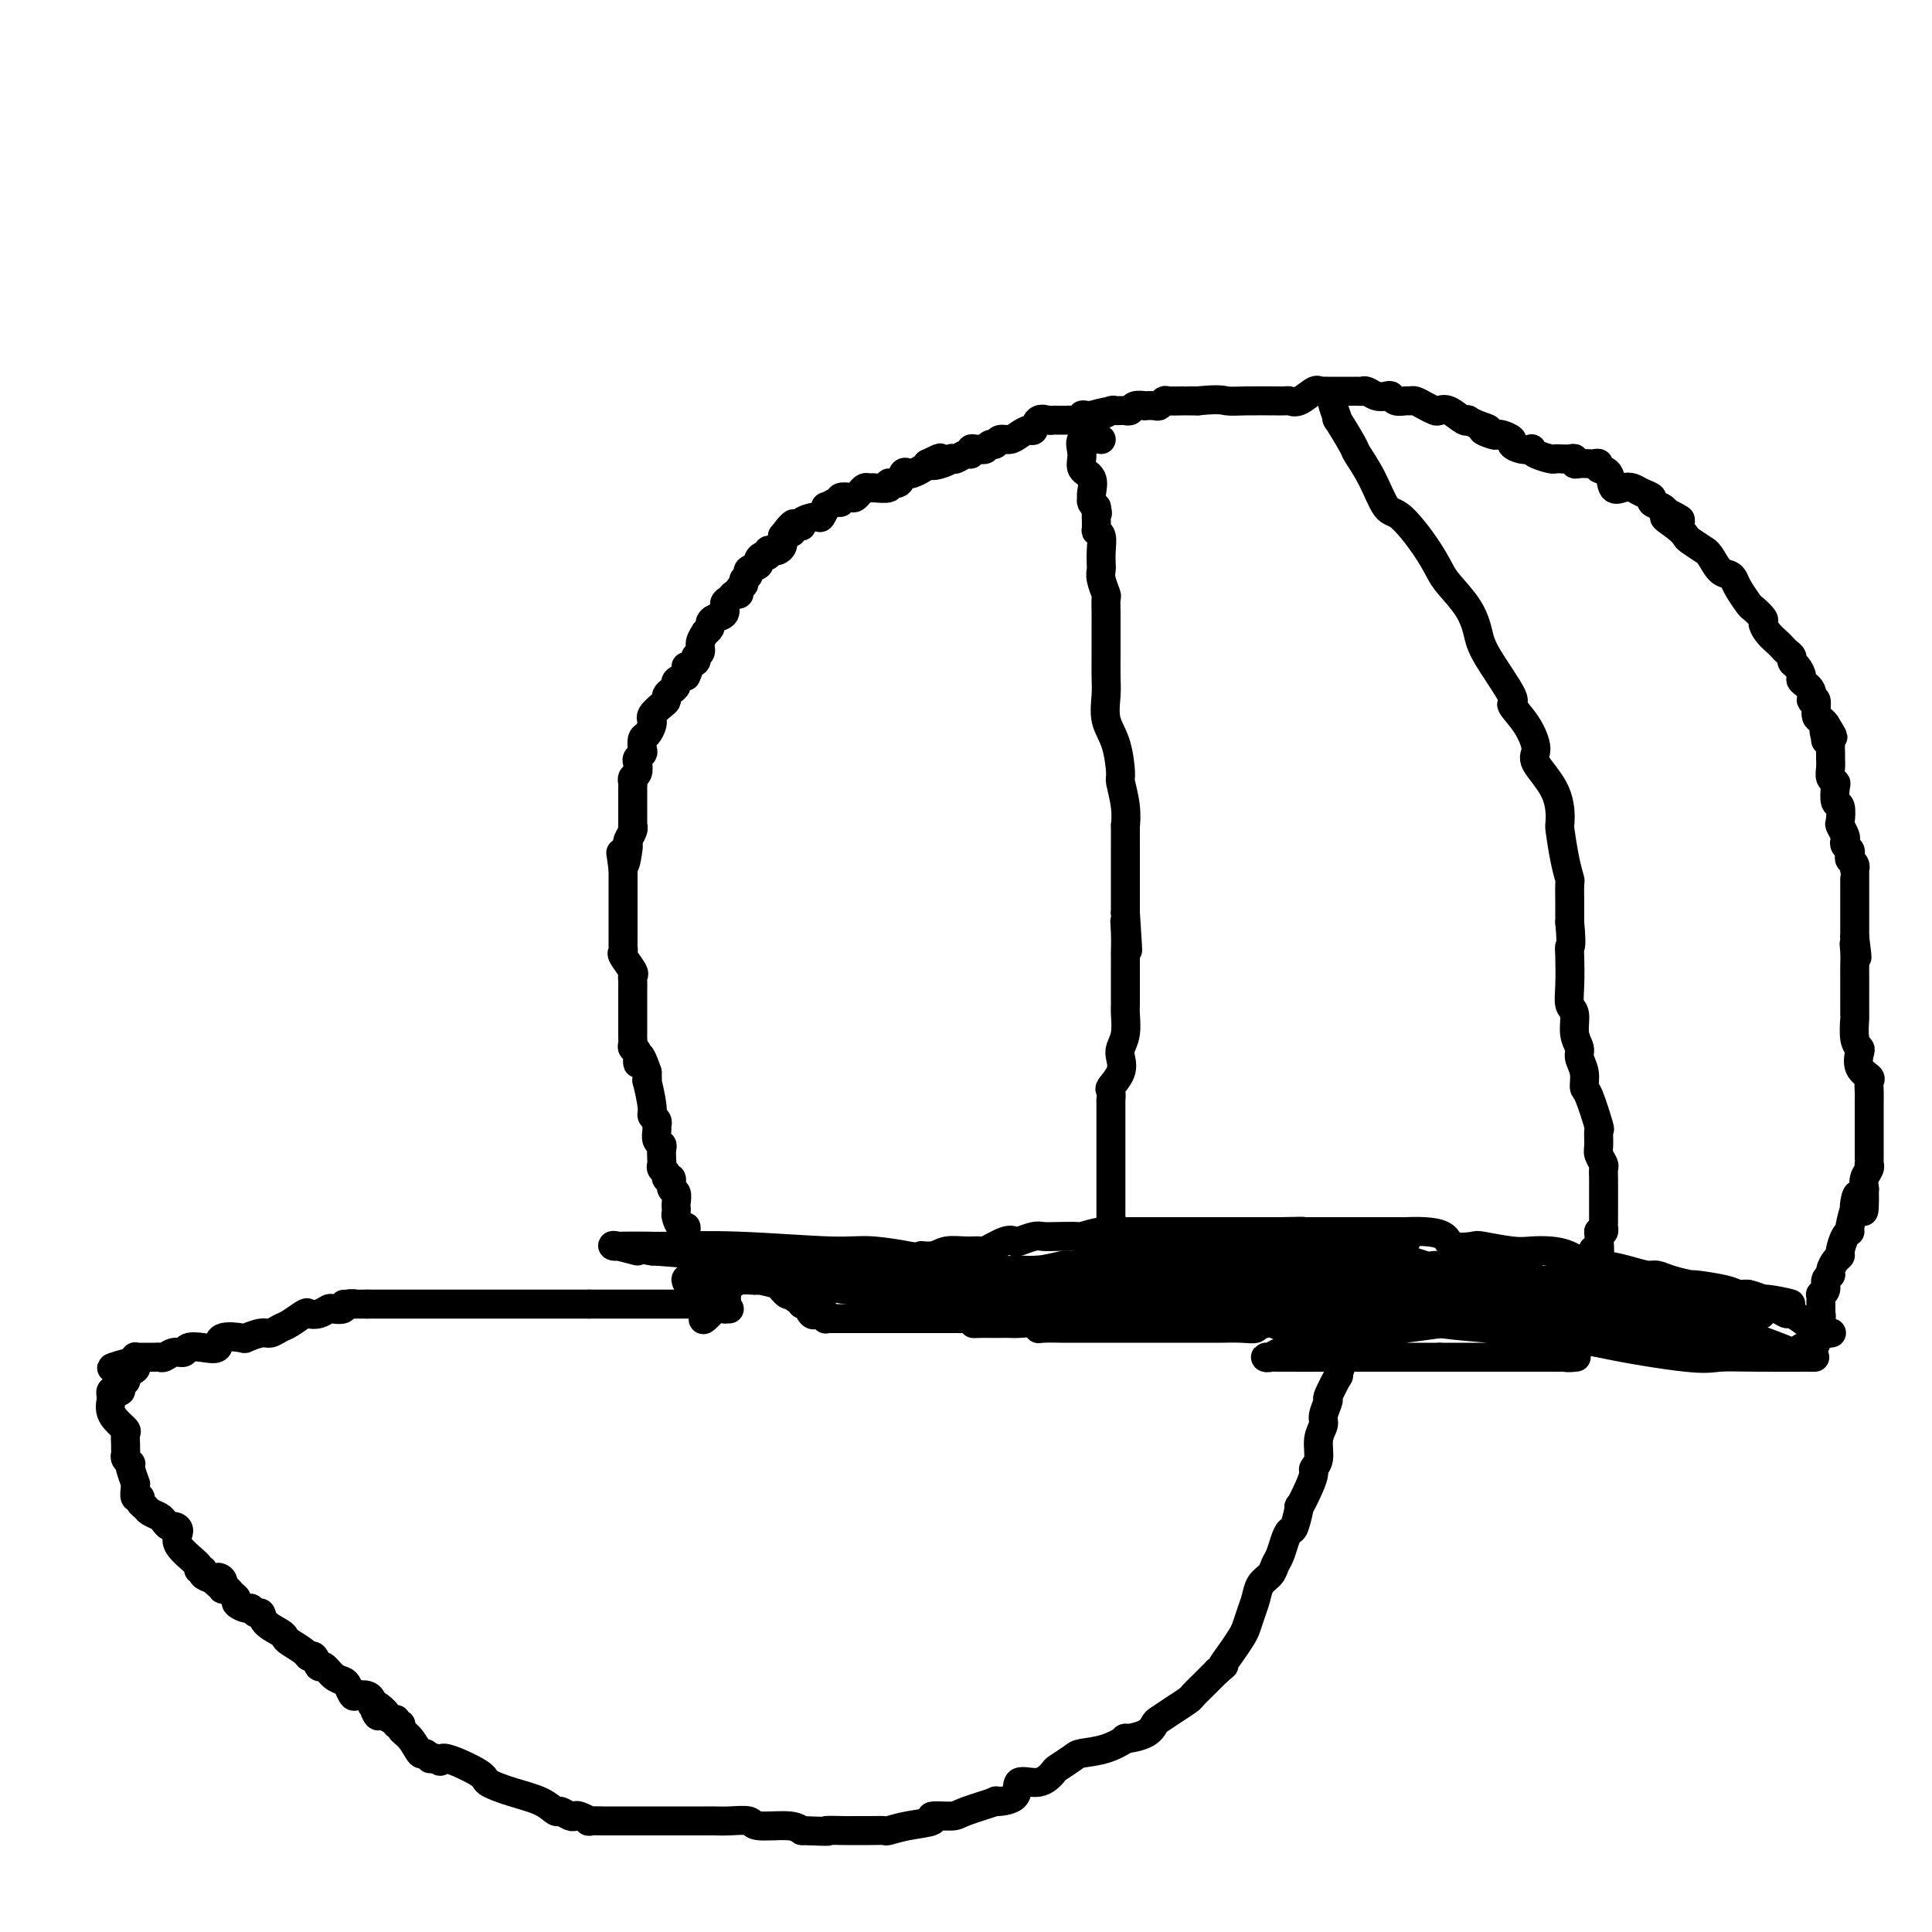 <svg viewBox='0 0 400 400' version='1.1' xmlns='http://www.w3.org/2000/svg' xmlns:xlink='http://www.w3.org/1999/xlink'><g fill='none' stroke='#000000' stroke-width='6' stroke-linecap='round' stroke-linejoin='round'><path d='M151,271c0.000,0.000 -1.000,0.000 -1,0'/><path d='M150,271c-0.220,-0.097 -0.269,-0.340 0,-1c0.269,-0.660 0.858,-1.736 0,-1c-0.858,0.736 -3.162,3.285 -4,4c-0.838,0.715 -0.211,-0.403 0,-1c0.211,-0.597 0.005,-0.672 0,-1c-0.005,-0.328 0.191,-0.910 0,-1c-0.191,-0.090 -0.769,0.313 -1,0c-0.231,-0.313 -0.114,-1.341 0,-2c0.114,-0.659 0.227,-0.950 0,-1c-0.227,-0.050 -0.793,0.140 -1,0c-0.207,-0.140 -0.056,-0.610 0,-1c0.056,-0.390 0.015,-0.700 0,-1c-0.015,-0.300 -0.004,-0.591 0,-1c0.004,-0.409 0.001,-0.936 0,-1c-0.001,-0.064 -0.000,0.333 0,0c0.000,-0.333 0.000,-1.397 0,-2c-0.000,-0.603 -0.000,-0.744 0,-1c0.000,-0.256 0.000,-0.628 0,-1'/><path d='M144,259c-0.244,-2.179 0.145,-0.625 0,0c-0.145,0.625 -0.824,0.323 -1,0c-0.176,-0.323 0.150,-0.665 0,-1c-0.150,-0.335 -0.775,-0.662 -1,-1c-0.225,-0.338 -0.050,-0.686 0,-1c0.050,-0.314 -0.025,-0.595 0,-1c0.025,-0.405 0.150,-0.935 0,-1c-0.150,-0.065 -0.576,0.335 -1,0c-0.424,-0.335 -0.844,-1.403 -1,-2c-0.156,-0.597 -0.046,-0.722 0,-1c0.046,-0.278 0.027,-0.709 0,-1c-0.027,-0.291 -0.064,-0.441 0,-1c0.064,-0.559 0.228,-1.526 0,-2c-0.228,-0.474 -0.850,-0.456 -1,-1c-0.150,-0.544 0.170,-1.652 0,-2c-0.170,-0.348 -0.830,0.062 -1,0c-0.170,-0.062 0.150,-0.598 0,-1c-0.150,-0.402 -0.771,-0.671 -1,-1c-0.229,-0.329 -0.065,-0.717 0,-1c0.065,-0.283 0.032,-0.461 0,-1c-0.032,-0.539 -0.061,-1.440 0,-2c0.061,-0.560 0.214,-0.780 0,-1c-0.214,-0.220 -0.793,-0.440 -1,-1c-0.207,-0.560 -0.040,-1.459 0,-2c0.040,-0.541 -0.046,-0.725 0,-1c0.046,-0.275 0.222,-0.643 0,-1c-0.222,-0.357 -0.844,-0.703 -1,-1c-0.156,-0.297 0.154,-0.543 0,-2c-0.154,-1.457 -0.772,-4.123 -1,-5c-0.228,-0.877 -0.065,0.035 0,0c0.065,-0.035 0.033,-1.018 0,-2'/><path d='M134,222c-2.016,-6.069 -2.057,-2.740 -2,-2c0.057,0.740 0.211,-1.109 0,-2c-0.211,-0.891 -0.789,-0.825 -1,-1c-0.211,-0.175 -0.057,-0.593 0,-1c0.057,-0.407 0.015,-0.804 0,-1c-0.015,-0.196 -0.004,-0.193 0,-1c0.004,-0.807 0.001,-2.426 0,-3c-0.001,-0.574 -0.000,-0.103 0,0c0.000,0.103 0.000,-0.161 0,-1c-0.000,-0.839 -0.001,-2.253 0,-3c0.001,-0.747 0.002,-0.828 0,-1c-0.002,-0.172 -0.008,-0.435 0,-1c0.008,-0.565 0.030,-1.433 0,-2c-0.030,-0.567 -0.113,-0.835 0,-1c0.113,-0.165 0.423,-0.228 0,-1c-0.423,-0.772 -1.577,-2.252 -2,-3c-0.423,-0.748 -0.113,-0.764 0,-1c0.113,-0.236 0.030,-0.692 0,-1c-0.030,-0.308 -0.008,-0.467 0,-1c0.008,-0.533 0.002,-1.438 0,-2c-0.002,-0.562 -0.001,-0.779 0,-1c0.001,-0.221 0.000,-0.444 0,-1c-0.000,-0.556 -0.000,-1.445 0,-2c0.000,-0.555 0.000,-0.778 0,-1c-0.000,-0.222 -0.000,-0.444 0,-1c0.000,-0.556 0.000,-1.444 0,-2c-0.000,-0.556 -0.000,-0.778 0,-1c0.000,-0.222 0.000,-0.444 0,-1c-0.000,-0.556 -0.000,-1.444 0,-2c0.000,-0.556 0.000,-0.778 0,-1'/><path d='M129,180c-0.833,-6.556 -0.416,-1.945 0,-1c0.416,0.945 0.829,-1.776 1,-3c0.171,-1.224 0.098,-0.951 0,-1c-0.098,-0.049 -0.222,-0.419 0,-1c0.222,-0.581 0.792,-1.372 1,-2c0.208,-0.628 0.056,-1.094 0,-1c-0.056,0.094 -0.015,0.747 0,0c0.015,-0.747 0.004,-2.893 0,-4c-0.004,-1.107 -0.002,-1.176 0,-1c0.002,0.176 0.004,0.595 0,0c-0.004,-0.595 -0.015,-2.205 0,-3c0.015,-0.795 0.056,-0.776 0,-1c-0.056,-0.224 -0.207,-0.690 0,-1c0.207,-0.310 0.774,-0.463 1,-1c0.226,-0.537 0.112,-1.457 0,-2c-0.112,-0.543 -0.224,-0.708 0,-1c0.224,-0.292 0.782,-0.712 1,-1c0.218,-0.288 0.097,-0.445 0,-1c-0.097,-0.555 -0.169,-1.507 0,-2c0.169,-0.493 0.579,-0.526 1,-1c0.421,-0.474 0.851,-1.388 1,-2c0.149,-0.612 0.016,-0.924 0,-1c-0.016,-0.076 0.086,0.082 0,0c-0.086,-0.082 -0.360,-0.403 0,-1c0.360,-0.597 1.355,-1.469 2,-2c0.645,-0.531 0.942,-0.720 1,-1c0.058,-0.280 -0.123,-0.652 0,-1c0.123,-0.348 0.548,-0.670 1,-1c0.452,-0.330 0.929,-0.666 1,-1c0.071,-0.334 -0.266,-0.667 0,-1c0.266,-0.333 1.133,-0.667 2,-1'/><path d='M142,140c1.266,-2.417 -0.068,-1.960 0,-2c0.068,-0.040 1.539,-0.579 2,-1c0.461,-0.421 -0.088,-0.725 0,-1c0.088,-0.275 0.812,-0.522 1,-1c0.188,-0.478 -0.160,-1.189 0,-2c0.160,-0.811 0.829,-1.723 1,-2c0.171,-0.277 -0.157,0.082 0,0c0.157,-0.082 0.798,-0.603 1,-1c0.202,-0.397 -0.034,-0.669 0,-1c0.034,-0.331 0.337,-0.720 1,-1c0.663,-0.280 1.684,-0.453 2,-1c0.316,-0.547 -0.074,-1.470 0,-2c0.074,-0.530 0.612,-0.667 1,-1c0.388,-0.333 0.625,-0.863 1,-1c0.375,-0.137 0.890,0.118 1,0c0.110,-0.118 -0.183,-0.609 0,-1c0.183,-0.391 0.841,-0.682 1,-1c0.159,-0.318 -0.183,-0.662 0,-1c0.183,-0.338 0.889,-0.669 1,-1c0.111,-0.331 -0.373,-0.662 0,-1c0.373,-0.338 1.602,-0.683 2,-1c0.398,-0.317 -0.034,-0.607 0,-1c0.034,-0.393 0.534,-0.889 1,-1c0.466,-0.111 0.899,0.164 1,0c0.101,-0.164 -0.130,-0.768 0,-1c0.130,-0.232 0.623,-0.093 1,0c0.377,0.093 0.640,0.140 1,0c0.360,-0.140 0.817,-0.469 1,-1c0.183,-0.531 0.091,-1.266 0,-2'/><path d='M162,111c3.506,-4.649 2.271,-1.772 2,-1c-0.271,0.772 0.424,-0.562 1,-1c0.576,-0.438 1.034,0.018 1,0c-0.034,-0.018 -0.561,-0.512 0,-1c0.561,-0.488 2.209,-0.972 3,-1c0.791,-0.028 0.724,0.400 1,0c0.276,-0.400 0.895,-1.628 1,-2c0.105,-0.372 -0.305,0.110 0,0c0.305,-0.110 1.324,-0.813 2,-1c0.676,-0.187 1.007,0.143 1,0c-0.007,-0.143 -0.353,-0.760 0,-1c0.353,-0.240 1.403,-0.103 2,0c0.597,0.103 0.739,0.171 1,0c0.261,-0.171 0.641,-0.582 1,-1c0.359,-0.418 0.696,-0.843 1,-1c0.304,-0.157 0.573,-0.046 1,0c0.427,0.046 1.011,0.029 1,0c-0.011,-0.029 -0.617,-0.068 0,0c0.617,0.068 2.456,0.242 3,0c0.544,-0.242 -0.206,-0.901 0,-1c0.206,-0.099 1.368,0.363 2,0c0.632,-0.363 0.733,-1.550 1,-2c0.267,-0.450 0.700,-0.162 1,0c0.300,0.162 0.465,0.197 1,0c0.535,-0.197 1.438,-0.628 2,-1c0.562,-0.372 0.781,-0.686 1,-1'/><path d='M192,96c4.779,-2.336 1.728,-0.678 1,0c-0.728,0.678 0.869,0.374 2,0c1.131,-0.374 1.795,-0.817 2,-1c0.205,-0.183 -0.051,-0.105 0,0c0.051,0.105 0.409,0.239 1,0c0.591,-0.239 1.415,-0.849 2,-1c0.585,-0.151 0.930,0.157 1,0c0.070,-0.157 -0.136,-0.778 0,-1c0.136,-0.222 0.614,-0.044 1,0c0.386,0.044 0.680,-0.045 1,0c0.320,0.045 0.666,0.223 1,0c0.334,-0.223 0.656,-0.847 1,-1c0.344,-0.153 0.712,0.165 1,0c0.288,-0.165 0.497,-0.813 1,-1c0.503,-0.187 1.300,0.086 2,0c0.700,-0.086 1.305,-0.531 2,-1c0.695,-0.469 1.482,-0.963 2,-1c0.518,-0.037 0.769,0.382 1,0c0.231,-0.382 0.444,-1.567 1,-2c0.556,-0.433 1.454,-0.116 2,0c0.546,0.116 0.738,0.031 1,0c0.262,-0.031 0.594,-0.009 1,0c0.406,0.009 0.887,0.003 1,0c0.113,-0.003 -0.142,-0.005 0,0c0.142,0.005 0.682,0.015 1,0c0.318,-0.015 0.414,-0.057 1,0c0.586,0.057 1.662,0.211 2,0c0.338,-0.211 -0.063,-0.788 0,-1c0.063,-0.212 0.589,-0.061 1,0c0.411,0.061 0.705,0.030 1,0'/><path d='M226,86c5.742,-1.563 3.096,-0.471 2,0c-1.096,0.471 -0.644,0.323 0,0c0.644,-0.323 1.478,-0.819 2,-1c0.522,-0.181 0.732,-0.048 1,0c0.268,0.048 0.595,0.009 1,0c0.405,-0.009 0.887,0.012 1,0c0.113,-0.012 -0.143,-0.056 0,0c0.143,0.056 0.686,0.211 1,0c0.314,-0.211 0.398,-0.788 1,-1c0.602,-0.212 1.720,-0.061 2,0c0.280,0.061 -0.278,0.030 0,0c0.278,-0.030 1.391,-0.061 2,0c0.609,0.061 0.713,0.212 1,0c0.287,-0.212 0.756,-0.789 1,-1c0.244,-0.211 0.265,-0.057 1,0c0.735,0.057 2.186,0.015 3,0c0.814,-0.015 0.991,-0.004 1,0c0.009,0.004 -0.152,0.001 0,0c0.152,-0.001 0.615,-0.000 1,0c0.385,0.000 0.693,0.000 1,0'/><path d='M248,83c4.619,-0.464 5.168,-0.124 6,0c0.832,0.124 1.949,0.033 4,0c2.051,-0.033 5.038,-0.007 6,0c0.962,0.007 -0.100,-0.006 0,0c0.100,0.006 1.362,0.030 2,0c0.638,-0.030 0.653,-0.113 1,0c0.347,0.113 1.027,0.423 2,0c0.973,-0.423 2.240,-1.577 3,-2c0.760,-0.423 1.014,-0.113 1,0c-0.014,0.113 -0.294,0.030 0,0c0.294,-0.030 1.164,-0.008 2,0c0.836,0.008 1.638,0.001 2,0c0.362,-0.001 0.285,0.003 1,0c0.715,-0.003 2.223,-0.015 3,0c0.777,0.015 0.824,0.055 1,0c0.176,-0.055 0.480,-0.207 1,0c0.520,0.207 1.256,0.773 2,1c0.744,0.227 1.495,0.113 2,0c0.505,-0.113 0.765,-0.227 1,0c0.235,0.227 0.447,0.796 1,1c0.553,0.204 1.447,0.044 2,0c0.553,-0.044 0.763,0.027 1,0c0.237,-0.027 0.499,-0.153 1,0c0.501,0.153 1.241,0.584 2,1c0.759,0.416 1.538,0.815 2,1c0.462,0.185 0.606,0.154 1,0c0.394,-0.154 1.039,-0.431 2,0c0.961,0.431 2.237,1.569 3,2c0.763,0.431 1.013,0.154 1,0c-0.013,-0.154 -0.289,-0.187 0,0c0.289,0.187 1.145,0.593 2,1'/><path d='M306,88c3.987,1.250 1.454,0.874 1,1c-0.454,0.126 1.169,0.755 2,1c0.831,0.245 0.869,0.108 1,0c0.131,-0.108 0.354,-0.186 1,0c0.646,0.186 1.714,0.638 2,1c0.286,0.362 -0.210,0.636 0,1c0.210,0.364 1.124,0.819 2,1c0.876,0.181 1.712,0.087 2,0c0.288,-0.087 0.027,-0.167 0,0c-0.027,0.167 0.181,0.581 1,1c0.819,0.419 2.248,0.843 3,1c0.752,0.157 0.828,0.046 1,0c0.172,-0.046 0.440,-0.026 1,0c0.560,0.026 1.411,0.060 2,0c0.589,-0.060 0.917,-0.212 1,0c0.083,0.212 -0.079,0.788 0,1c0.079,0.212 0.397,0.060 1,0c0.603,-0.060 1.489,-0.030 2,0c0.511,0.030 0.647,0.058 1,0c0.353,-0.058 0.924,-0.201 1,0c0.076,0.201 -0.341,0.747 0,1c0.341,0.253 1.442,0.214 2,1c0.558,0.786 0.574,2.396 1,3c0.426,0.604 1.261,0.203 2,0c0.739,-0.203 1.382,-0.209 2,0c0.618,0.209 1.213,0.633 2,1c0.787,0.367 1.768,0.676 2,1c0.232,0.324 -0.284,0.664 0,1c0.284,0.336 1.367,0.667 2,1c0.633,0.333 0.817,0.666 1,1'/><path d='M345,106c5.944,2.920 1.303,1.221 0,1c-1.303,-0.221 0.732,1.037 2,2c1.268,0.963 1.768,1.632 2,2c0.232,0.368 0.198,0.435 1,1c0.802,0.565 2.442,1.629 3,2c0.558,0.371 0.034,0.049 0,0c-0.034,-0.049 0.424,0.173 1,1c0.576,0.827 1.272,2.257 2,3c0.728,0.743 1.489,0.800 2,1c0.511,0.200 0.771,0.544 1,1c0.229,0.456 0.425,1.024 1,2c0.575,0.976 1.529,2.358 2,3c0.471,0.642 0.459,0.543 1,1c0.541,0.457 1.637,1.470 2,2c0.363,0.530 -0.005,0.576 0,1c0.005,0.424 0.384,1.227 1,2c0.616,0.773 1.471,1.517 2,2c0.529,0.483 0.733,0.706 1,1c0.267,0.294 0.598,0.660 1,1c0.402,0.340 0.876,0.654 1,1c0.124,0.346 -0.103,0.725 0,1c0.103,0.275 0.534,0.446 1,1c0.466,0.554 0.966,1.490 1,2c0.034,0.510 -0.398,0.592 0,1c0.398,0.408 1.626,1.142 2,2c0.374,0.858 -0.107,1.840 0,2c0.107,0.160 0.802,-0.504 1,0c0.198,0.504 -0.101,2.174 0,3c0.101,0.826 0.600,0.807 1,1c0.400,0.193 0.700,0.596 1,1'/><path d='M378,150c2.935,4.747 0.772,1.614 0,1c-0.772,-0.614 -0.154,1.293 0,2c0.154,0.707 -0.155,0.216 0,0c0.155,-0.216 0.774,-0.157 1,0c0.226,0.157 0.060,0.413 0,1c-0.060,0.587 -0.012,1.506 0,2c0.012,0.494 -0.011,0.564 0,1c0.011,0.436 0.054,1.238 0,2c-0.054,0.762 -0.207,1.483 0,2c0.207,0.517 0.774,0.829 1,1c0.226,0.171 0.112,0.202 0,1c-0.112,0.798 -0.223,2.364 0,3c0.223,0.636 0.778,0.341 1,1c0.222,0.659 0.111,2.271 0,3c-0.111,0.729 -0.222,0.577 0,1c0.222,0.423 0.778,1.423 1,2c0.222,0.577 0.111,0.732 0,1c-0.111,0.268 -0.222,0.649 0,1c0.222,0.351 0.777,0.672 1,1c0.223,0.328 0.112,0.662 0,1c-0.112,0.338 -0.226,0.681 0,1c0.226,0.319 0.793,0.615 1,1c0.207,0.385 0.056,0.860 0,1c-0.056,0.140 -0.015,-0.054 0,0c0.015,0.054 0.004,0.356 0,1c-0.004,0.644 -0.001,1.628 0,3c0.001,1.372 0.000,3.130 0,4c-0.000,0.870 -0.000,0.852 0,1c0.000,0.148 0.000,0.463 0,1c-0.000,0.537 -0.000,1.296 0,2c0.000,0.704 0.000,1.352 0,2'/><path d='M384,194c0.928,7.244 0.249,3.355 0,2c-0.249,-1.355 -0.067,-0.175 0,1c0.067,1.175 0.018,2.344 0,3c-0.018,0.656 -0.005,0.799 0,2c0.005,1.201 0.000,3.459 0,4c-0.000,0.541 0.004,-0.636 0,0c-0.004,0.636 -0.014,3.086 0,4c0.014,0.914 0.054,0.293 0,1c-0.054,0.707 -0.203,2.743 0,4c0.203,1.257 0.758,1.737 1,2c0.242,0.263 0.170,0.311 0,1c-0.170,0.689 -0.438,2.021 0,3c0.438,0.979 1.581,1.606 2,2c0.419,0.394 0.112,0.555 0,1c-0.112,0.445 -0.030,1.174 0,2c0.030,0.826 0.008,1.748 0,2c-0.008,0.252 -0.002,-0.165 0,0c0.002,0.165 0.001,0.912 0,2c-0.001,1.088 -0.000,2.515 0,3c0.000,0.485 0.000,0.027 0,0c-0.000,-0.027 -0.000,0.378 0,1c0.000,0.622 0.000,1.463 0,2c-0.000,0.537 -0.000,0.770 0,1c0.000,0.230 0.001,0.456 0,1c-0.001,0.544 -0.004,1.405 0,2c0.004,0.595 0.015,0.923 0,1c-0.015,0.077 -0.057,-0.098 0,0c0.057,0.098 0.211,0.470 0,1c-0.211,0.530 -0.788,1.220 -1,2c-0.212,0.780 -0.061,1.652 0,2c0.061,0.348 0.030,0.174 0,0'/><path d='M386,246c0.142,8.457 -0.502,3.601 -1,2c-0.498,-1.601 -0.851,0.054 -1,1c-0.149,0.946 -0.095,1.183 0,1c0.095,-0.183 0.232,-0.785 0,0c-0.232,0.785 -0.832,2.956 -1,4c-0.168,1.044 0.096,0.961 0,1c-0.096,0.039 -0.552,0.199 -1,1c-0.448,0.801 -0.890,2.242 -1,3c-0.110,0.758 0.110,0.832 0,1c-0.110,0.168 -0.550,0.430 -1,1c-0.450,0.570 -0.909,1.449 -1,2c-0.091,0.551 0.186,0.774 0,1c-0.186,0.226 -0.834,0.455 -1,1c-0.166,0.545 0.152,1.406 0,2c-0.152,0.594 -0.773,0.919 -1,1c-0.227,0.081 -0.061,-0.084 0,0c0.061,0.084 0.017,0.418 0,1c-0.017,0.582 -0.008,1.413 0,2c0.008,0.587 0.016,0.931 0,1c-0.016,0.069 -0.057,-0.136 0,0c0.057,0.136 0.211,0.614 0,1c-0.211,0.386 -0.789,0.681 -1,1c-0.211,0.319 -0.057,0.663 0,1c0.057,0.337 0.015,0.668 0,1c-0.015,0.332 -0.004,0.666 0,1c0.004,0.334 0.002,0.667 0,1'/><path d='M376,278c-1.765,4.891 -1.177,1.117 -1,0c0.177,-1.117 -0.056,0.422 0,1c0.056,0.578 0.400,0.194 0,0c-0.400,-0.194 -1.543,-0.198 -2,0c-0.457,0.198 -0.229,0.599 0,1'/><path d='M373,280c-0.500,0.333 -0.250,0.167 0,0'/><path d='M144,267c0.359,-0.004 0.719,-0.009 1,0c0.281,0.009 0.485,0.031 1,0c0.515,-0.031 1.343,-0.114 2,0c0.657,0.114 1.144,0.424 2,0c0.856,-0.424 2.083,-1.582 3,-2c0.917,-0.418 1.525,-0.097 2,0c0.475,0.097 0.816,-0.030 1,0c0.184,0.030 0.212,0.218 1,0c0.788,-0.218 2.337,-0.843 3,-1c0.663,-0.157 0.441,0.154 1,0c0.559,-0.154 1.898,-0.773 3,-1c1.102,-0.227 1.966,-0.061 2,0c0.034,0.061 -0.761,0.016 0,0c0.761,-0.016 3.080,-0.004 4,0c0.920,0.004 0.443,0.001 1,0c0.557,-0.001 2.149,-0.001 3,0c0.851,0.001 0.962,0.001 1,0c0.038,-0.001 0.003,-0.004 1,0c0.997,0.004 3.025,0.015 4,0c0.975,-0.015 0.897,-0.057 1,0c0.103,0.057 0.389,0.211 1,0c0.611,-0.211 1.549,-0.788 2,-1c0.451,-0.212 0.415,-0.061 1,0c0.585,0.061 1.793,0.030 3,0'/><path d='M188,262c7.400,-1.243 3.899,-1.850 3,-2c-0.899,-0.150 0.803,0.158 2,0c1.197,-0.158 1.889,-0.782 3,-1c1.111,-0.218 2.641,-0.031 4,0c1.359,0.031 2.547,-0.096 3,0c0.453,0.096 0.170,0.414 1,0c0.830,-0.414 2.774,-1.561 4,-2c1.226,-0.439 1.733,-0.170 2,0c0.267,0.170 0.293,0.241 1,0c0.707,-0.241 2.095,-0.796 3,-1c0.905,-0.204 1.327,-0.059 2,0c0.673,0.059 1.598,0.030 3,0c1.402,-0.030 3.281,-0.061 4,0c0.719,0.061 0.278,0.212 1,0c0.722,-0.212 2.607,-0.789 4,-1c1.393,-0.211 2.293,-0.057 3,0c0.707,0.057 1.222,0.015 2,0c0.778,-0.015 1.820,-0.004 3,0c1.180,0.004 2.498,0.001 3,0c0.502,-0.001 0.188,-0.000 1,0c0.812,0.000 2.752,0.000 4,0c1.248,-0.000 1.806,-0.000 2,0c0.194,0.000 0.024,0.000 1,0c0.976,-0.000 3.097,-0.000 4,0c0.903,0.000 0.587,0.000 1,0c0.413,-0.000 1.555,-0.000 3,0c1.445,0.000 3.191,0.000 4,0c0.809,-0.000 0.679,-0.000 1,0c0.321,0.000 1.092,0.000 2,0c0.908,-0.000 1.954,-0.000 3,0'/><path d='M265,255c8.268,-0.155 3.440,-0.041 2,0c-1.440,0.041 0.510,0.011 2,0c1.490,-0.011 2.519,-0.003 3,0c0.481,0.003 0.412,0.001 1,0c0.588,-0.001 1.833,-0.000 3,0c1.167,0.000 2.257,0.000 3,0c0.743,-0.000 1.139,-0.001 2,0c0.861,0.001 2.189,0.002 4,0c1.811,-0.002 4.107,-0.007 5,0c0.893,0.007 0.383,0.027 1,0c0.617,-0.027 2.360,-0.099 4,0c1.640,0.099 3.177,0.370 4,1c0.823,0.630 0.933,1.619 2,2c1.067,0.381 3.093,0.154 4,0c0.907,-0.154 0.696,-0.236 2,0c1.304,0.236 4.124,0.789 6,1c1.876,0.211 2.807,0.080 4,0c1.193,-0.080 2.646,-0.110 4,0c1.354,0.110 2.607,0.359 4,1c1.393,0.641 2.925,1.674 4,2c1.075,0.326 1.693,-0.053 3,0c1.307,0.053 3.304,0.540 5,1c1.696,0.460 3.090,0.893 4,1c0.910,0.107 1.336,-0.112 2,0c0.664,0.112 1.568,0.556 3,1c1.432,0.444 3.394,0.889 4,1c0.606,0.111 -0.144,-0.111 1,0c1.144,0.111 4.183,0.556 6,1c1.817,0.444 2.412,0.889 3,1c0.588,0.111 1.168,-0.111 2,0c0.832,0.111 1.916,0.556 3,1'/><path d='M365,269c10.966,2.063 3.380,0.219 1,0c-2.380,-0.219 0.447,1.185 2,2c1.553,0.815 1.831,1.040 2,1c0.169,-0.040 0.229,-0.347 1,0c0.771,0.347 2.253,1.347 3,2c0.747,0.653 0.761,0.960 1,1c0.239,0.040 0.705,-0.185 1,0c0.295,0.185 0.419,0.782 1,1c0.581,0.218 1.618,0.059 2,0c0.382,-0.059 0.109,-0.017 0,0c-0.109,0.017 -0.055,0.008 0,0'/><path d='M228,91c-1.707,-0.259 -3.414,-0.518 -4,0c-0.586,0.518 -0.052,1.812 0,3c0.052,1.188 -0.379,2.269 0,3c0.379,0.731 1.568,1.113 2,2c0.432,0.887 0.105,2.279 0,3c-0.105,0.721 0.010,0.771 0,1c-0.010,0.229 -0.146,0.637 0,1c0.146,0.363 0.573,0.682 1,1'/><path d='M227,105c0.460,2.225 0.109,0.787 0,1c-0.109,0.213 0.023,2.078 0,3c-0.023,0.922 -0.202,0.901 0,1c0.202,0.099 0.785,0.318 1,1c0.215,0.682 0.061,1.826 0,3c-0.061,1.174 -0.031,2.379 0,3c0.031,0.621 0.061,0.658 0,1c-0.061,0.342 -0.212,0.988 0,2c0.212,1.012 0.789,2.391 1,3c0.211,0.609 0.057,0.447 0,1c-0.057,0.553 -0.015,1.819 0,3c0.015,1.181 0.004,2.276 0,3c-0.004,0.724 -0.001,1.077 0,2c0.001,0.923 -0.002,2.417 0,3c0.002,0.583 0.007,0.257 0,1c-0.007,0.743 -0.026,2.557 0,4c0.026,1.443 0.097,2.516 0,4c-0.097,1.484 -0.362,3.379 0,5c0.362,1.621 1.351,2.968 2,5c0.649,2.032 0.959,4.747 1,6c0.041,1.253 -0.185,1.043 0,2c0.185,0.957 0.782,3.081 1,5c0.218,1.919 0.059,3.631 0,4c-0.059,0.369 -0.016,-0.607 0,0c0.016,0.607 0.004,2.796 0,4c-0.004,1.204 -0.001,1.422 0,2c0.001,0.578 0.000,1.516 0,3c-0.000,1.484 -0.000,3.515 0,4c0.000,0.485 0.000,-0.576 0,0c-0.000,0.576 -0.000,2.788 0,5'/><path d='M233,189c0.928,13.675 0.249,5.861 0,3c-0.249,-2.861 -0.067,-0.770 0,1c0.067,1.770 0.018,3.220 0,4c-0.018,0.780 -0.005,0.889 0,1c0.005,0.111 0.002,0.224 0,1c-0.002,0.776 -0.004,2.214 0,4c0.004,1.786 0.015,3.920 0,5c-0.015,1.080 -0.054,1.107 0,2c0.054,0.893 0.203,2.653 0,4c-0.203,1.347 -0.758,2.282 -1,3c-0.242,0.718 -0.170,1.220 0,2c0.170,0.780 0.438,1.838 0,3c-0.438,1.162 -1.581,2.430 -2,3c-0.419,0.570 -0.112,0.443 0,1c0.112,0.557 0.030,1.797 0,2c-0.030,0.203 -0.008,-0.630 0,0c0.008,0.630 0.002,2.722 0,4c-0.002,1.278 -0.001,1.742 0,2c0.001,0.258 0.000,0.309 0,1c-0.000,0.691 -0.000,2.020 0,3c0.000,0.980 0.000,1.611 0,2c-0.000,0.389 -0.000,0.536 0,1c0.000,0.464 0.000,1.246 0,2c-0.000,0.754 -0.000,1.479 0,2c0.000,0.521 0.000,0.836 0,1c-0.000,0.164 -0.000,0.176 0,1c0.000,0.824 0.000,2.458 0,3c-0.000,0.542 -0.000,-0.009 0,0c0.000,0.009 0.000,0.579 0,1c-0.000,0.421 -0.000,0.692 0,1c0.000,0.308 0.000,0.654 0,1'/><path d='M230,253c-0.467,10.178 -0.133,3.622 0,1c0.133,-2.622 0.067,-1.311 0,0'/><path d='M276,83c-0.137,0.045 -0.274,0.089 0,1c0.274,0.911 0.958,2.688 1,3c0.042,0.312 -0.557,-0.840 0,0c0.557,0.840 2.272,3.674 3,5c0.728,1.326 0.470,1.144 1,2c0.530,0.856 1.847,2.750 3,5c1.153,2.250 2.141,4.855 3,6c0.859,1.145 1.588,0.829 3,2c1.412,1.171 3.506,3.828 5,6c1.494,2.172 2.389,3.857 3,5c0.611,1.143 0.940,1.743 2,3c1.060,1.257 2.852,3.171 4,5c1.148,1.829 1.651,3.572 2,5c0.349,1.428 0.543,2.539 2,5c1.457,2.461 4.176,6.270 5,8c0.824,1.730 -0.249,1.380 0,2c0.249,0.620 1.818,2.209 3,4c1.182,1.791 1.976,3.785 2,5c0.024,1.215 -0.723,1.651 0,3c0.723,1.349 2.915,3.613 4,6c1.085,2.387 1.061,4.899 1,6c-0.061,1.101 -0.160,0.791 0,2c0.160,1.209 0.579,3.938 1,6c0.421,2.062 0.845,3.456 1,4c0.155,0.544 0.042,0.239 0,1c-0.042,0.761 -0.011,2.590 0,4c0.011,1.410 0.003,2.403 0,3c-0.003,0.597 -0.002,0.799 0,1'/><path d='M325,191c0.465,5.269 0.129,4.943 0,5c-0.129,0.057 -0.050,0.497 0,2c0.050,1.503 0.070,4.069 0,6c-0.070,1.931 -0.230,3.227 0,4c0.230,0.773 0.850,1.025 1,2c0.150,0.975 -0.171,2.675 0,4c0.171,1.325 0.832,2.276 1,3c0.168,0.724 -0.158,1.222 0,2c0.158,0.778 0.799,1.838 1,3c0.201,1.162 -0.037,2.426 0,3c0.037,0.574 0.349,0.457 1,2c0.651,1.543 1.642,4.746 2,6c0.358,1.254 0.082,0.559 0,1c-0.082,0.441 0.031,2.019 0,3c-0.031,0.981 -0.204,1.366 0,2c0.204,0.634 0.787,1.517 1,2c0.213,0.483 0.057,0.567 0,1c-0.057,0.433 -0.015,1.216 0,2c0.015,0.784 0.004,1.568 0,2c-0.004,0.432 -0.001,0.510 0,1c0.001,0.490 0.000,1.392 0,2c-0.000,0.608 -0.000,0.922 0,1c0.000,0.078 0.001,-0.081 0,0c-0.001,0.081 -0.003,0.400 0,1c0.003,0.600 0.011,1.480 0,2c-0.011,0.520 -0.041,0.678 0,1c0.041,0.322 0.155,0.806 0,1c-0.155,0.194 -0.577,0.097 -1,0'/><path d='M331,255c0.684,10.637 -0.605,5.228 -1,4c-0.395,-1.228 0.104,1.723 0,3c-0.104,1.277 -0.811,0.878 -1,1c-0.189,0.122 0.142,0.764 0,1c-0.142,0.236 -0.755,0.068 -1,0c-0.245,-0.068 -0.123,-0.034 0,0'/><path d='M144,270c-0.350,0.000 -0.700,0.000 -1,0c-0.300,0.000 -0.549,0.000 -1,0c-0.451,0.000 -1.102,0.000 -2,0c-0.898,0.000 -2.042,0.000 -3,0c-0.958,-0.000 -1.731,0.000 -2,0c-0.269,0.000 -0.036,0.000 0,0c0.036,0.000 -0.127,0.000 -1,0c-0.873,0.000 -2.458,0.000 -3,0c-0.542,0.000 -0.043,0.000 0,0c0.043,0.000 -0.370,0.000 -1,0c-0.630,0.000 -1.478,0.000 -2,0c-0.522,0.000 -0.717,0.000 -1,0c-0.283,0.000 -0.653,0.000 -1,0c-0.347,0.000 -0.670,0.000 -1,0c-0.330,0.000 -0.666,0.000 -1,0c-0.334,0.000 -0.667,0.000 -1,0c-0.333,0.000 -0.667,0.000 -1,0'/><path d='M122,270c-4.565,0.000 -4.978,0.000 -5,0c-0.022,0.000 0.346,0.000 -1,0c-1.346,0.000 -4.408,0.000 -6,0c-1.592,-0.000 -1.716,0.000 -2,0c-0.284,0.000 -0.727,0.000 -1,0c-0.273,0.000 -0.375,0.000 -1,0c-0.625,0.000 -1.773,0.000 -2,0c-0.227,0.000 0.468,0.000 0,0c-0.468,0.000 -2.100,0.000 -3,0c-0.900,0.000 -1.067,0.000 -1,0c0.067,0.000 0.370,0.000 0,0c-0.370,0.000 -1.412,0.000 -2,0c-0.588,0.000 -0.723,0.000 -1,0c-0.277,0.000 -0.697,0.000 -1,0c-0.303,0.000 -0.488,0.000 -1,0c-0.512,0.000 -1.349,0.000 -2,0c-0.651,0.000 -1.115,0.000 -2,0c-0.885,0.000 -2.190,0.000 -3,0c-0.810,0.000 -1.123,0.000 -2,0c-0.877,0.000 -2.316,0.000 -3,0c-0.684,0.000 -0.613,0.000 -1,0c-0.387,0.000 -1.231,0.000 -2,0c-0.769,0.000 -1.464,0.000 -2,0c-0.536,0.000 -0.914,0.000 -1,0c-0.086,0.000 0.118,0.000 0,0c-0.118,0.000 -0.559,0.000 -1,0'/><path d='M76,270c-7.743,0.016 -4.101,0.056 -3,0c1.101,-0.056 -0.337,-0.207 -1,0c-0.663,0.207 -0.549,0.774 -1,1c-0.451,0.226 -1.467,0.111 -2,0c-0.533,-0.111 -0.583,-0.219 -1,0c-0.417,0.219 -1.200,0.765 -2,1c-0.800,0.235 -1.618,0.158 -2,0c-0.382,-0.158 -0.327,-0.397 -1,0c-0.673,0.397 -2.072,1.431 -3,2c-0.928,0.569 -1.383,0.675 -2,1c-0.617,0.325 -1.395,0.870 -2,1c-0.605,0.130 -1.035,-0.154 -2,0c-0.965,0.154 -2.463,0.745 -3,1c-0.537,0.255 -0.112,0.172 -1,0c-0.888,-0.172 -3.088,-0.434 -4,0c-0.912,0.434 -0.537,1.565 -1,2c-0.463,0.435 -1.763,0.173 -3,0c-1.237,-0.173 -2.412,-0.257 -3,0c-0.588,0.257 -0.589,0.853 -1,1c-0.411,0.147 -1.231,-0.157 -2,0c-0.769,0.157 -1.488,0.774 -2,1c-0.512,0.226 -0.817,0.061 -1,0c-0.183,-0.061 -0.245,-0.017 -1,0c-0.755,0.017 -2.201,0.008 -3,0c-0.799,-0.008 -0.949,-0.016 -1,0c-0.051,0.016 -0.003,0.056 0,0c0.003,-0.056 -0.038,-0.207 0,0c0.038,0.207 0.154,0.774 0,1c-0.154,0.226 -0.577,0.113 -1,0'/><path d='M27,282c-7.596,2.019 -2.087,1.066 0,1c2.087,-0.066 0.751,0.756 0,1c-0.751,0.244 -0.919,-0.088 -1,0c-0.081,0.088 -0.077,0.598 0,1c0.077,0.402 0.227,0.695 0,1c-0.227,0.305 -0.831,0.621 -1,1c-0.169,0.379 0.098,0.823 0,1c-0.098,0.177 -0.562,0.089 -1,0c-0.438,-0.089 -0.849,-0.178 -1,0c-0.151,0.178 -0.043,0.622 0,1c0.043,0.378 0.022,0.689 0,1'/><path d='M23,290c-0.514,2.031 0.202,3.107 1,4c0.798,0.893 1.678,1.601 2,2c0.322,0.399 0.085,0.488 0,1c-0.085,0.512 -0.019,1.447 0,2c0.019,0.553 -0.009,0.722 0,1c0.009,0.278 0.054,0.664 0,1c-0.054,0.336 -0.207,0.623 0,1c0.207,0.377 0.773,0.843 1,1c0.227,0.157 0.114,0.005 0,0c-0.114,-0.005 -0.228,0.136 0,1c0.228,0.864 0.797,2.451 1,3c0.203,0.549 0.039,0.059 0,0c-0.039,-0.059 0.045,0.313 0,1c-0.045,0.687 -0.220,1.690 0,2c0.220,0.310 0.836,-0.071 1,0c0.164,0.071 -0.125,0.596 0,1c0.125,0.404 0.664,0.686 1,1c0.336,0.314 0.471,0.658 1,1c0.529,0.342 1.453,0.682 2,1c0.547,0.318 0.717,0.615 1,1c0.283,0.385 0.680,0.860 1,1c0.320,0.140 0.564,-0.053 1,0c0.436,0.053 1.063,0.353 1,1c-0.063,0.647 -0.817,1.640 0,3c0.817,1.360 3.205,3.085 4,4c0.795,0.915 -0.003,1.018 0,1c0.003,-0.018 0.809,-0.159 1,0c0.191,0.159 -0.231,0.617 0,1c0.231,0.383 1.116,0.692 2,1'/><path d='M44,327c2.641,2.647 1.243,0.766 1,0c-0.243,-0.766 0.670,-0.416 1,0c0.330,0.416 0.077,0.899 0,1c-0.077,0.101 0.022,-0.180 0,0c-0.022,0.180 -0.165,0.821 0,1c0.165,0.179 0.640,-0.106 1,0c0.360,0.106 0.607,0.602 1,1c0.393,0.398 0.931,0.699 1,1c0.069,0.301 -0.332,0.601 0,1c0.332,0.399 1.396,0.897 2,1c0.604,0.103 0.747,-0.190 1,0c0.253,0.190 0.618,0.863 1,1c0.382,0.137 0.783,-0.263 1,0c0.217,0.263 0.251,1.187 1,2c0.749,0.813 2.214,1.515 3,2c0.786,0.485 0.893,0.755 1,1c0.107,0.245 0.214,0.466 1,1c0.786,0.534 2.251,1.381 3,2c0.749,0.619 0.781,1.010 1,1c0.219,-0.010 0.626,-0.420 1,0c0.374,0.420 0.716,1.669 1,2c0.284,0.331 0.510,-0.258 1,0c0.490,0.258 1.244,1.362 2,2c0.756,0.638 1.516,0.811 2,1c0.484,0.189 0.694,0.393 1,1c0.306,0.607 0.709,1.616 1,2c0.291,0.384 0.470,0.144 1,0c0.530,-0.144 1.412,-0.193 2,0c0.588,0.193 0.882,0.626 1,1c0.118,0.374 0.059,0.687 0,1'/><path d='M77,353c5.340,3.896 2.191,0.637 1,0c-1.191,-0.637 -0.425,1.350 0,2c0.425,0.650 0.511,-0.037 1,0c0.489,0.037 1.383,0.797 2,1c0.617,0.203 0.956,-0.151 1,0c0.044,0.151 -0.206,0.809 0,1c0.206,0.191 0.867,-0.083 1,0c0.133,0.083 -0.262,0.523 0,1c0.262,0.477 1.180,0.989 2,2c0.820,1.011 1.543,2.519 2,3c0.457,0.481 0.648,-0.067 1,0c0.352,0.067 0.864,0.749 1,1c0.136,0.251 -0.104,0.072 0,0c0.104,-0.072 0.552,-0.036 1,0'/><path d='M90,364c2.056,1.545 0.696,-0.092 2,0c1.304,0.092 5.270,1.913 7,3c1.730,1.087 1.222,1.439 2,2c0.778,0.561 2.842,1.331 5,2c2.158,0.669 4.410,1.237 6,2c1.590,0.763 2.519,1.720 3,2c0.481,0.280 0.515,-0.117 1,0c0.485,0.117 1.419,0.749 2,1c0.581,0.251 0.807,0.120 1,0c0.193,-0.120 0.352,-0.228 1,0c0.648,0.228 1.785,0.793 2,1c0.215,0.207 -0.491,0.055 0,0c0.491,-0.055 2.181,-0.015 3,0c0.819,0.015 0.767,0.004 1,0c0.233,-0.004 0.750,-0.001 1,0c0.250,0.001 0.232,0.000 1,0c0.768,-0.000 2.322,-0.000 3,0c0.678,0.000 0.481,0.000 1,0c0.519,-0.000 1.753,0.000 3,0c1.247,-0.000 2.508,-0.000 3,0c0.492,0.000 0.216,0.000 1,0c0.784,-0.000 2.627,-0.001 4,0c1.373,0.001 2.275,0.004 3,0c0.725,-0.004 1.272,-0.016 2,0c0.728,0.016 1.637,0.060 3,0c1.363,-0.060 3.180,-0.222 4,0c0.820,0.222 0.644,0.829 2,1c1.356,0.171 4.245,-0.094 6,0c1.755,0.094 2.378,0.547 3,1'/><path d='M166,379c7.699,0.309 4.946,0.083 5,0c0.054,-0.083 2.916,-0.021 4,0c1.084,0.021 0.391,0.003 1,0c0.609,-0.003 2.519,0.011 4,0c1.481,-0.011 2.533,-0.045 3,0c0.467,0.045 0.349,0.170 1,0c0.651,-0.170 2.070,-0.636 4,-1c1.930,-0.364 4.369,-0.627 5,-1c0.631,-0.373 -0.546,-0.856 0,-1c0.546,-0.144 2.816,0.052 4,0c1.184,-0.052 1.281,-0.351 3,-1c1.719,-0.649 5.061,-1.646 6,-2c0.939,-0.354 -0.526,-0.063 0,0c0.526,0.063 3.042,-0.100 4,-1c0.958,-0.900 0.358,-2.535 1,-3c0.642,-0.465 2.526,0.240 4,0c1.474,-0.240 2.539,-1.425 3,-2c0.461,-0.575 0.318,-0.540 1,-1c0.682,-0.460 2.190,-1.415 3,-2c0.810,-0.585 0.924,-0.800 2,-1c1.076,-0.200 3.115,-0.386 5,-1c1.885,-0.614 3.617,-1.655 4,-2c0.383,-0.345 -0.582,0.007 0,0c0.582,-0.007 2.713,-0.373 4,-1c1.287,-0.627 1.731,-1.515 2,-2c0.269,-0.485 0.365,-0.566 1,-1c0.635,-0.434 1.811,-1.221 3,-2c1.189,-0.779 2.391,-1.549 3,-2c0.609,-0.451 0.626,-0.583 1,-1c0.374,-0.417 1.107,-1.119 2,-2c0.893,-0.881 1.947,-1.940 3,-3'/><path d='M252,346c2.455,-2.098 1.091,-0.844 1,-1c-0.091,-0.156 1.089,-1.721 2,-3c0.911,-1.279 1.552,-2.272 2,-3c0.448,-0.728 0.701,-1.192 1,-2c0.299,-0.808 0.643,-1.960 1,-3c0.357,-1.040 0.725,-1.968 1,-3c0.275,-1.032 0.455,-2.166 1,-3c0.545,-0.834 1.456,-1.366 2,-2c0.544,-0.634 0.723,-1.371 1,-2c0.277,-0.629 0.653,-1.151 1,-2c0.347,-0.849 0.666,-2.024 1,-3c0.334,-0.976 0.685,-1.752 1,-2c0.315,-0.248 0.596,0.032 1,-1c0.404,-1.032 0.930,-3.375 1,-4c0.070,-0.625 -0.317,0.469 0,0c0.317,-0.469 1.338,-2.502 2,-4c0.662,-1.498 0.966,-2.460 1,-3c0.034,-0.540 -0.202,-0.657 0,-1c0.202,-0.343 0.843,-0.912 1,-2c0.157,-1.088 -0.170,-2.694 0,-4c0.170,-1.306 0.838,-2.313 1,-3c0.162,-0.687 -0.182,-1.053 0,-2c0.182,-0.947 0.889,-2.474 1,-3c0.111,-0.526 -0.373,-0.050 0,-1c0.373,-0.950 1.603,-3.326 2,-4c0.397,-0.674 -0.038,0.355 0,0c0.038,-0.355 0.549,-2.095 1,-3c0.451,-0.905 0.843,-0.974 1,-1c0.157,-0.026 0.081,-0.007 0,-1c-0.081,-0.993 -0.166,-2.998 0,-4c0.166,-1.002 0.583,-1.001 1,-1'/><path d='M280,275c1.791,-6.779 0.270,-3.226 0,-2c-0.270,1.226 0.712,0.127 1,-1c0.288,-1.127 -0.119,-2.280 0,-3c0.119,-0.720 0.764,-1.007 1,-1c0.236,0.007 0.064,0.310 0,0c-0.064,-0.310 -0.018,-1.231 0,-2c0.018,-0.769 0.009,-1.384 0,-2'/><path d='M282,264c0.292,-1.949 0.022,-1.321 0,-1c-0.022,0.321 0.204,0.335 0,0c-0.204,-0.335 -0.839,-1.018 -1,-1c-0.161,0.018 0.153,0.737 0,1c-0.153,0.263 -0.772,0.071 -1,0c-0.228,-0.071 -0.065,-0.020 0,0c0.065,0.020 0.033,0.010 0,0'/><path d='M144,266c0.000,0.000 0.000,2.000 0,2'/><path d='M144,268c-0.003,0.019 -0.010,-0.935 0,-1c0.010,-0.065 0.038,0.757 0,1c-0.038,0.243 -0.140,-0.092 0,0c0.140,0.092 0.524,0.613 0,0c-0.524,-0.613 -1.956,-2.360 -2,-3c-0.044,-0.640 1.298,-0.171 2,0c0.702,0.171 0.762,0.046 1,0c0.238,-0.046 0.652,-0.012 1,0c0.348,0.012 0.628,0.003 1,0c0.372,-0.003 0.834,-0.001 1,0c0.166,0.001 0.034,0.000 0,0c-0.034,-0.000 0.029,-0.001 1,0c0.971,0.001 2.848,0.003 4,0c1.152,-0.003 1.577,-0.011 2,0c0.423,0.011 0.845,0.040 1,0c0.155,-0.040 0.044,-0.151 1,0c0.956,0.151 2.978,0.562 4,1c1.022,0.438 1.044,0.901 1,1c-0.044,0.099 -0.153,-0.166 0,0c0.153,0.166 0.566,0.762 1,1c0.434,0.238 0.887,0.119 1,0c0.113,-0.119 -0.114,-0.238 0,0c0.114,0.238 0.569,0.833 1,1c0.431,0.167 0.837,-0.095 1,0c0.163,0.095 0.081,0.548 0,1'/><path d='M166,270c1.726,0.652 1.041,-0.219 1,0c-0.041,0.219 0.564,1.526 1,2c0.436,0.474 0.705,0.113 1,0c0.295,-0.113 0.617,0.022 1,0c0.383,-0.022 0.827,-0.202 1,0c0.173,0.202 0.075,0.786 0,1c-0.075,0.214 -0.126,0.057 0,0c0.126,-0.057 0.429,-0.015 1,0c0.571,0.015 1.409,0.004 2,0c0.591,-0.004 0.936,-0.001 1,0c0.064,0.001 -0.152,0.000 0,0c0.152,-0.000 0.670,-0.000 1,0c0.330,0.000 0.470,0.000 1,0c0.530,-0.000 1.451,-0.000 2,0c0.549,0.000 0.725,0.000 1,0c0.275,-0.000 0.647,-0.000 1,0c0.353,0.000 0.686,0.000 1,0c0.314,-0.000 0.608,-0.000 1,0c0.392,0.000 0.883,0.000 1,0c0.117,-0.000 -0.138,-0.000 0,0c0.138,0.000 0.670,0.000 1,0c0.330,-0.000 0.460,-0.000 1,0c0.540,0.000 1.492,0.000 2,0c0.508,-0.000 0.574,-0.000 1,0c0.426,0.000 1.214,0.000 2,0c0.786,-0.000 1.571,-0.000 2,0c0.429,0.000 0.502,0.000 1,0c0.498,-0.000 1.422,-0.000 2,0c0.578,0.000 0.809,0.000 1,0c0.191,0.000 0.340,0.000 1,0c0.660,0.000 1.830,0.000 3,0'/><path d='M201,273c5.606,0.691 2.121,0.917 1,1c-1.121,0.083 0.121,0.023 1,0c0.879,-0.023 1.395,-0.007 2,0c0.605,0.007 1.301,0.006 2,0c0.699,-0.006 1.402,-0.016 2,0c0.598,0.016 1.090,0.057 2,0c0.910,-0.057 2.236,-0.211 3,0c0.764,0.211 0.965,0.789 1,1c0.035,0.211 -0.096,0.057 1,0c1.096,-0.057 3.419,-0.015 4,0c0.581,0.015 -0.580,0.004 0,0c0.580,-0.004 2.900,-0.001 4,0c1.100,0.001 0.980,0.000 1,0c0.020,-0.000 0.179,-0.000 1,0c0.821,0.000 2.305,0.000 3,0c0.695,-0.000 0.602,-0.000 1,0c0.398,0.000 1.289,0.000 2,0c0.711,-0.000 1.244,-0.000 2,0c0.756,0.000 1.735,0.000 2,0c0.265,-0.000 -0.186,-0.000 1,0c1.186,0.000 4.007,0.000 5,0c0.993,-0.000 0.159,-0.000 1,0c0.841,0.000 3.358,0.001 5,0c1.642,-0.001 2.410,-0.005 3,0c0.590,0.005 1.002,0.017 2,0c0.998,-0.017 2.582,-0.065 4,0c1.418,0.065 2.670,0.241 3,0c0.330,-0.241 -0.262,-0.900 0,-1c0.262,-0.100 1.378,0.358 2,0c0.622,-0.358 0.749,-1.531 1,-2c0.251,-0.469 0.625,-0.235 1,0'/><path d='M264,272c0.586,-0.459 0.052,-0.108 0,0c-0.052,0.108 0.378,-0.027 1,0c0.622,0.027 1.437,0.217 2,0c0.563,-0.217 0.873,-0.842 1,-1c0.127,-0.158 0.072,0.150 0,0c-0.072,-0.150 -0.161,-0.758 0,-1c0.161,-0.242 0.572,-0.117 1,0c0.428,0.117 0.874,0.228 1,0c0.126,-0.228 -0.066,-0.793 0,-1c0.066,-0.207 0.392,-0.055 1,0c0.608,0.055 1.498,0.015 2,0c0.502,-0.015 0.616,-0.004 1,0c0.384,0.004 1.037,0.001 1,0c-0.037,-0.001 -0.764,-0.000 -2,0c-1.236,0.000 -2.980,0.000 -4,0c-1.020,-0.000 -1.315,-0.000 -3,0c-1.685,0.000 -4.761,0.000 -7,0c-2.239,-0.000 -3.640,-0.000 -5,0c-1.360,0.000 -2.680,0.000 -4,0'/><path d='M250,269c-5.022,-0.000 -6.076,-0.000 -8,0c-1.924,0.000 -4.717,0.000 -6,0c-1.283,-0.000 -1.056,-0.000 -3,0c-1.944,0.000 -6.059,0.001 -10,0c-3.941,-0.001 -7.708,-0.003 -10,0c-2.292,0.003 -3.108,0.012 -5,0c-1.892,-0.012 -4.860,-0.043 -6,0c-1.140,0.043 -0.450,0.162 0,0c0.450,-0.162 0.662,-0.604 2,-1c1.338,-0.396 3.801,-0.747 7,-1c3.199,-0.253 7.134,-0.407 10,-1c2.866,-0.593 4.664,-1.623 8,-2c3.336,-0.377 8.211,-0.101 12,0c3.789,0.101 6.491,0.028 8,0c1.509,-0.028 1.826,-0.009 3,0c1.174,0.009 3.204,0.010 5,0c1.796,-0.010 3.359,-0.031 4,0c0.641,0.031 0.359,0.113 2,0c1.641,-0.113 5.204,-0.423 8,0c2.796,0.423 4.826,1.577 6,2c1.174,0.423 1.492,0.113 2,0c0.508,-0.113 1.207,-0.030 1,0c-0.207,0.030 -1.321,0.008 -2,0c-0.679,-0.008 -0.924,-0.002 -2,0c-1.076,0.002 -2.982,0.001 -5,0c-2.018,-0.001 -4.148,-0.000 -8,0c-3.852,0.000 -9.426,0.000 -15,0'/><path d='M248,266c-5.968,0.017 -4.889,0.058 -7,0c-2.111,-0.058 -7.412,-0.216 -10,0c-2.588,0.216 -2.464,0.806 -4,1c-1.536,0.194 -4.734,-0.007 -7,1c-2.266,1.007 -3.602,3.224 -5,4c-1.398,0.776 -2.857,0.113 -4,0c-1.143,-0.113 -1.968,0.323 -2,0c-0.032,-0.323 0.731,-1.407 3,-2c2.269,-0.593 6.044,-0.695 8,-1c1.956,-0.305 2.091,-0.814 4,-1c1.909,-0.186 5.590,-0.051 10,0c4.410,0.051 9.548,0.017 13,0c3.452,-0.017 5.219,-0.019 7,0c1.781,0.019 3.577,0.058 5,0c1.423,-0.058 2.472,-0.212 3,0c0.528,0.212 0.533,0.789 1,1c0.467,0.211 1.394,0.057 1,0c-0.394,-0.057 -2.111,-0.015 -4,0c-1.889,0.015 -3.951,0.005 -5,0c-1.049,-0.005 -1.085,-0.006 -4,0c-2.915,0.006 -8.709,0.017 -12,0c-3.291,-0.017 -4.078,-0.064 -8,0c-3.922,0.064 -10.979,0.238 -22,0c-11.021,-0.238 -26.006,-0.889 -34,-2c-7.994,-1.111 -8.998,-2.684 -13,-4c-4.002,-1.316 -11.000,-2.376 -16,-3c-5.000,-0.624 -8.000,-0.812 -11,-1'/><path d='M135,259c-6.645,-1.177 -3.256,-0.119 -3,0c0.256,0.119 -2.619,-0.700 -4,-1c-1.381,-0.300 -1.267,-0.082 -1,0c0.267,0.082 0.686,0.026 2,0c1.314,-0.026 3.524,-0.023 5,0c1.476,0.023 2.219,0.064 5,0c2.781,-0.064 7.601,-0.234 14,0c6.399,0.234 14.378,0.872 19,1c4.622,0.128 5.887,-0.253 9,0c3.113,0.253 8.074,1.139 12,2c3.926,0.861 6.816,1.695 8,2c1.184,0.305 0.661,0.081 1,0c0.339,-0.081 1.539,-0.019 2,0c0.461,0.019 0.185,-0.006 -2,0c-2.185,0.006 -6.277,0.044 -8,0c-1.723,-0.044 -1.078,-0.169 -3,0c-1.922,0.169 -6.412,0.633 -9,1c-2.588,0.367 -3.274,0.637 -4,1c-0.726,0.363 -1.493,0.818 -1,1c0.493,0.182 2.247,0.091 4,0'/><path d='M181,266c1.309,0.155 3.083,0.041 5,0c1.917,-0.041 3.979,-0.011 7,0c3.021,0.011 7.001,0.003 9,0c1.999,-0.003 2.019,-0.001 4,0c1.981,0.001 5.925,0.000 9,0c3.075,-0.000 5.282,0.000 7,0c1.718,-0.000 2.947,-0.000 5,0c2.053,0.000 4.930,0.001 8,0c3.070,-0.001 6.333,-0.004 8,0c1.667,0.004 1.737,0.015 3,0c1.263,-0.015 3.718,-0.057 5,0c1.282,0.057 1.391,0.211 2,0c0.609,-0.211 1.719,-0.789 2,-1c0.281,-0.211 -0.267,-0.055 0,0c0.267,0.055 1.349,0.011 2,0c0.651,-0.011 0.871,0.012 2,0c1.129,-0.012 3.168,-0.059 4,0c0.832,0.059 0.459,0.223 1,0c0.541,-0.223 1.998,-0.834 3,-1c1.002,-0.166 1.551,0.113 2,0c0.449,-0.113 0.799,-0.620 1,-1c0.201,-0.380 0.253,-0.635 1,-1c0.747,-0.365 2.190,-0.840 3,-1c0.810,-0.160 0.987,-0.005 1,0c0.013,0.005 -0.139,-0.142 -1,0c-0.861,0.142 -2.430,0.571 -4,1'/><path d='M270,262c-1.147,0.154 -2.016,0.040 -6,0c-3.984,-0.040 -11.084,-0.007 -15,0c-3.916,0.007 -4.650,-0.012 -9,0c-4.350,0.012 -12.318,0.056 -16,0c-3.682,-0.056 -3.079,-0.211 -4,0c-0.921,0.211 -3.367,0.789 -5,1c-1.633,0.211 -2.452,0.056 -3,0c-0.548,-0.056 -0.826,-0.012 -1,0c-0.174,0.012 -0.246,-0.007 -1,0c-0.754,0.007 -2.190,0.040 -3,0c-0.810,-0.040 -0.994,-0.154 -1,0c-0.006,0.154 0.165,0.577 0,1c-0.165,0.423 -0.668,0.846 -1,1c-0.332,0.154 -0.493,0.039 -1,0c-0.507,-0.039 -1.359,-0.000 -2,0c-0.641,0.000 -1.070,-0.038 -1,0c0.070,0.038 0.639,0.152 2,0c1.361,-0.152 3.515,-0.569 5,-1c1.485,-0.431 2.302,-0.875 3,-1c0.698,-0.125 1.277,0.068 3,0c1.723,-0.068 4.590,-0.396 8,-1c3.410,-0.604 7.365,-1.482 9,-2c1.635,-0.518 0.951,-0.675 2,-1c1.049,-0.325 3.831,-0.819 6,-1c2.169,-0.181 3.725,-0.048 5,0c1.275,0.048 2.270,0.013 4,0c1.730,-0.013 4.197,-0.003 6,0c1.803,0.003 2.944,0.001 4,0c1.056,-0.001 2.028,-0.000 3,0'/><path d='M261,258c4.193,-0.016 3.675,-0.057 4,0c0.325,0.057 1.492,0.211 2,0c0.508,-0.211 0.357,-0.789 1,-1c0.643,-0.211 2.082,-0.057 3,0c0.918,0.057 1.317,0.015 2,0c0.683,-0.015 1.649,-0.004 3,0c1.351,0.004 3.086,0.001 4,0c0.914,-0.001 1.005,-0.000 1,0c-0.005,0.000 -0.107,0.000 1,0c1.107,-0.000 3.422,-0.000 4,0c0.578,0.000 -0.582,0.000 0,0c0.582,-0.000 2.905,-0.000 4,0c1.095,0.000 0.962,0.000 1,0c0.038,-0.000 0.247,-0.001 0,0c-0.247,0.001 -0.948,0.003 -3,0c-2.052,-0.003 -5.453,-0.011 -8,0c-2.547,0.011 -4.241,0.041 -7,0c-2.759,-0.041 -6.583,-0.155 -9,0c-2.417,0.155 -3.425,0.577 -4,1c-0.575,0.423 -0.715,0.845 -2,1c-1.285,0.155 -3.716,0.041 -5,0c-1.284,-0.041 -1.423,-0.011 -2,0c-0.577,0.011 -1.594,0.003 -1,0c0.594,-0.003 2.797,-0.002 5,0'/><path d='M255,259c1.708,0.002 3.478,0.008 5,0c1.522,-0.008 2.798,-0.031 5,0c2.202,0.031 5.332,0.117 9,0c3.668,-0.117 7.874,-0.438 10,0c2.126,0.438 2.173,1.634 3,2c0.827,0.366 2.434,-0.098 4,0c1.566,0.098 3.090,0.758 4,1c0.910,0.242 1.205,0.068 2,0c0.795,-0.068 2.091,-0.028 3,0c0.909,0.028 1.430,0.046 2,0c0.570,-0.046 1.188,-0.156 2,0c0.812,0.156 1.816,0.578 1,1c-0.816,0.422 -3.453,0.845 -5,1c-1.547,0.155 -2.002,0.041 -4,0c-1.998,-0.041 -5.537,-0.011 -8,0c-2.463,0.011 -3.849,0.003 -7,0c-3.151,-0.003 -8.067,0.000 -15,0c-6.933,-0.000 -15.884,-0.004 -20,0c-4.116,0.004 -3.397,0.015 -4,0c-0.603,-0.015 -2.528,-0.057 -3,0c-0.472,0.057 0.509,0.211 2,0c1.491,-0.211 3.491,-0.789 5,-1c1.509,-0.211 2.528,-0.057 5,0c2.472,0.057 6.396,0.015 11,0c4.604,-0.015 9.887,-0.004 13,0c3.113,0.004 4.057,0.002 5,0'/><path d='M280,263c8.145,-0.146 8.008,-0.011 11,0c2.992,0.011 9.112,-0.103 13,0c3.888,0.103 5.542,0.422 8,1c2.458,0.578 5.719,1.413 7,2c1.281,0.587 0.581,0.925 0,1c-0.581,0.075 -1.045,-0.112 -2,0c-0.955,0.112 -2.402,0.524 -4,1c-1.598,0.476 -3.348,1.018 -5,1c-1.652,-0.018 -3.206,-0.594 -7,0c-3.794,0.594 -9.830,2.359 -16,3c-6.170,0.641 -12.476,0.159 -16,0c-3.524,-0.159 -4.268,0.006 -7,0c-2.732,-0.006 -7.453,-0.182 -10,0c-2.547,0.182 -2.920,0.721 -4,1c-1.080,0.279 -2.866,0.296 -2,0c0.866,-0.296 4.386,-0.906 7,-1c2.614,-0.094 4.323,0.329 8,0c3.677,-0.329 9.321,-1.409 12,-2c2.679,-0.591 2.394,-0.694 5,-1c2.606,-0.306 8.105,-0.814 12,-1c3.895,-0.186 6.187,-0.051 9,0c2.813,0.051 6.146,0.016 9,0c2.854,-0.016 5.229,-0.015 6,0c0.771,0.015 -0.062,0.042 0,0c0.062,-0.042 1.018,-0.155 1,0c-0.018,0.155 -1.009,0.577 -2,1'/><path d='M313,269c9.494,-0.359 0.728,0.745 -3,1c-3.728,0.255 -2.420,-0.338 -5,0c-2.580,0.338 -9.049,1.607 -13,2c-3.951,0.393 -5.384,-0.091 -15,0c-9.616,0.091 -27.414,0.756 -37,0c-9.586,-0.756 -10.960,-2.935 -18,-4c-7.040,-1.065 -19.746,-1.017 -25,-1c-5.254,0.017 -3.056,0.005 -2,0c1.056,-0.005 0.969,-0.001 1,0c0.031,0.001 0.179,0.000 2,0c1.821,-0.000 5.314,0.001 7,0c1.686,-0.001 1.564,-0.003 4,0c2.436,0.003 7.431,0.011 13,0c5.569,-0.011 11.713,-0.039 15,0c3.287,0.039 3.718,0.147 7,0c3.282,-0.147 9.417,-0.547 16,0c6.583,0.547 13.614,2.042 18,3c4.386,0.958 6.125,1.377 9,2c2.875,0.623 6.885,1.448 11,2c4.115,0.552 8.334,0.831 10,1c1.666,0.169 0.779,0.227 2,1c1.221,0.773 4.551,2.260 7,3c2.449,0.740 4.019,0.734 5,1c0.981,0.266 1.373,0.803 2,1c0.627,0.197 1.488,0.053 2,0c0.512,-0.053 0.673,-0.014 -1,0c-1.673,0.014 -5.181,0.004 -7,0c-1.819,-0.004 -1.948,-0.001 -5,0c-3.052,0.001 -9.026,0.001 -15,0'/><path d='M298,281c-8.411,-0.001 -15.439,-0.005 -21,0c-5.561,0.005 -9.654,0.017 -12,0c-2.346,-0.017 -2.946,-0.063 -3,0c-0.054,0.063 0.437,0.234 1,0c0.563,-0.234 1.198,-0.874 2,-1c0.802,-0.126 1.772,0.262 3,0c1.228,-0.262 2.715,-1.174 6,-2c3.285,-0.826 8.370,-1.567 11,-2c2.630,-0.433 2.807,-0.560 6,-1c3.193,-0.440 9.403,-1.194 14,-2c4.597,-0.806 7.581,-1.666 9,-2c1.419,-0.334 1.272,-0.144 2,0c0.728,0.144 2.332,0.242 3,0c0.668,-0.242 0.401,-0.825 1,-1c0.599,-0.175 2.066,0.059 1,0c-1.066,-0.059 -4.664,-0.409 -6,0c-1.336,0.409 -0.408,1.577 -3,2c-2.592,0.423 -8.702,0.100 -17,0c-8.298,-0.100 -18.784,0.022 -25,0c-6.216,-0.022 -8.164,-0.187 -10,0c-1.836,0.187 -3.561,0.727 -5,1c-1.439,0.273 -2.592,0.279 -2,0c0.592,-0.279 2.929,-0.844 4,-1c1.071,-0.156 0.878,0.098 3,0c2.122,-0.098 6.561,-0.549 11,-1'/><path d='M271,271c4.561,-0.309 7.963,-0.083 10,0c2.037,0.083 2.708,0.022 5,0c2.292,-0.022 6.206,-0.005 9,0c2.794,0.005 4.469,-0.001 4,0c-0.469,0.001 -3.082,0.008 -5,0c-1.918,-0.008 -3.142,-0.030 -5,0c-1.858,0.030 -4.351,0.113 -8,0c-3.649,-0.113 -8.454,-0.423 -12,0c-3.546,0.423 -5.832,1.578 -7,2c-1.168,0.422 -1.218,0.110 -1,0c0.218,-0.110 0.705,-0.019 2,0c1.295,0.019 3.400,-0.033 5,0c1.600,0.033 2.696,0.153 5,0c2.304,-0.153 5.816,-0.577 9,-1c3.184,-0.423 6.039,-0.845 8,-1c1.961,-0.155 3.028,-0.044 6,0c2.972,0.044 7.850,0.021 10,0c2.150,-0.021 1.572,-0.041 4,0c2.428,0.041 7.861,0.141 12,1c4.139,0.859 6.982,2.477 9,3c2.018,0.523 3.209,-0.048 4,0c0.791,0.048 1.182,0.716 2,1c0.818,0.284 2.065,0.184 4,0c1.935,-0.184 4.560,-0.451 6,0c1.440,0.451 1.695,1.622 3,2c1.305,0.378 3.658,-0.035 3,0c-0.658,0.035 -4.329,0.517 -8,1'/><path d='M345,279c-1.664,0.225 -1.823,0.287 -5,0c-3.177,-0.287 -9.372,-0.924 -15,-2c-5.628,-1.076 -10.688,-2.592 -14,-3c-3.312,-0.408 -4.876,0.293 -7,0c-2.124,-0.293 -4.810,-1.581 -7,-2c-2.190,-0.419 -3.886,0.031 -5,0c-1.114,-0.031 -1.647,-0.541 0,-1c1.647,-0.459 5.472,-0.866 8,-1c2.528,-0.134 3.757,0.005 7,0c3.243,-0.005 8.498,-0.155 15,0c6.502,0.155 14.250,0.616 18,1c3.750,0.384 3.502,0.691 5,1c1.498,0.309 4.741,0.619 6,1c1.259,0.381 0.535,0.834 0,1c-0.535,0.166 -0.882,0.044 -2,0c-1.118,-0.044 -3.006,-0.009 -6,0c-2.994,0.009 -7.092,-0.008 -9,0c-1.908,0.008 -1.624,0.041 -5,0c-3.376,-0.041 -10.410,-0.158 -17,-1c-6.590,-0.842 -12.735,-2.411 -17,-3c-4.265,-0.589 -6.648,-0.197 -8,0c-1.352,0.197 -1.672,0.199 -3,0c-1.328,-0.199 -3.664,-0.600 -6,-1'/><path d='M278,269c-11.716,-0.558 -4.505,0.047 -2,0c2.505,-0.047 0.305,-0.747 1,-1c0.695,-0.253 4.284,-0.060 8,0c3.716,0.060 7.557,-0.013 10,0c2.443,0.013 3.486,0.112 6,0c2.514,-0.112 6.497,-0.436 10,0c3.503,0.436 6.525,1.632 8,2c1.475,0.368 1.403,-0.092 1,0c-0.403,0.092 -1.138,0.735 -3,1c-1.862,0.265 -4.849,0.150 -10,0c-5.151,-0.150 -12.464,-0.336 -18,-1c-5.536,-0.664 -9.296,-1.807 -12,-2c-2.704,-0.193 -4.351,0.565 -4,0c0.351,-0.565 2.700,-2.453 4,-3c1.300,-0.547 1.551,0.246 3,0c1.449,-0.246 4.098,-1.531 7,-2c2.902,-0.469 6.059,-0.122 8,0c1.941,0.122 2.667,0.019 5,0c2.333,-0.019 6.275,0.046 8,0c1.725,-0.046 1.234,-0.205 1,0c-0.234,0.205 -0.210,0.773 0,1c0.210,0.227 0.605,0.114 1,0'/><path d='M310,264c4.223,0.150 3.282,0.026 3,0c-0.282,-0.026 0.097,0.044 1,0c0.903,-0.044 2.332,-0.204 3,0c0.668,0.204 0.577,0.773 1,1c0.423,0.227 1.360,0.114 2,0c0.640,-0.114 0.984,-0.229 2,0c1.016,0.229 2.706,0.801 4,1c1.294,0.199 2.192,0.025 3,0c0.808,-0.025 1.526,0.098 2,0c0.474,-0.098 0.704,-0.419 2,0c1.296,0.419 3.659,1.576 5,2c1.341,0.424 1.662,0.114 2,0c0.338,-0.114 0.693,-0.030 1,0c0.307,0.030 0.565,0.008 1,0c0.435,-0.008 1.048,-0.002 2,0c0.952,0.002 2.245,-0.000 3,0c0.755,0.000 0.973,0.003 2,0c1.027,-0.003 2.863,-0.011 5,0c2.137,0.011 4.575,0.041 6,0c1.425,-0.041 1.836,-0.155 2,0c0.164,0.155 0.082,0.577 0,1'/><path d='M362,269c7.932,0.874 1.763,0.561 0,1c-1.763,0.439 0.882,1.632 2,2c1.118,0.368 0.711,-0.090 0,0c-0.711,0.090 -1.727,0.728 -2,1c-0.273,0.272 0.195,0.178 -1,0c-1.195,-0.178 -4.054,-0.440 -7,0c-2.946,0.440 -5.979,1.581 -7,2c-1.021,0.419 -0.029,0.115 -2,0c-1.971,-0.115 -6.904,-0.041 -9,0c-2.096,0.041 -1.354,0.050 -1,0c0.354,-0.050 0.321,-0.157 2,0c1.679,0.157 5.068,0.578 7,1c1.932,0.422 2.405,0.844 4,1c1.595,0.156 4.313,0.044 6,0c1.687,-0.044 2.344,-0.022 3,0'/><path d='M357,277c3.160,0.313 0.559,0.094 0,0c-0.559,-0.094 0.922,-0.064 2,0c1.078,0.064 1.752,0.161 2,0c0.248,-0.161 0.071,-0.579 2,0c1.929,0.579 5.965,2.154 8,3c2.035,0.846 2.069,0.961 3,1c0.931,0.039 2.760,0.002 1,0c-1.760,-0.002 -7.107,0.031 -11,0c-3.893,-0.031 -6.331,-0.125 -8,0c-1.669,0.125 -2.571,0.471 -7,0c-4.429,-0.471 -12.387,-1.758 -18,-3c-5.613,-1.242 -8.880,-2.438 -11,-3c-2.120,-0.562 -3.093,-0.490 -5,-1c-1.907,-0.510 -4.748,-1.601 -6,-2c-1.252,-0.399 -0.914,-0.106 -1,0c-0.086,0.106 -0.597,0.026 0,0c0.597,-0.026 2.302,0.004 4,0c1.698,-0.004 3.388,-0.040 6,0c2.612,0.040 6.148,0.157 9,0c2.852,-0.157 5.022,-0.589 9,0c3.978,0.589 9.763,2.197 13,3c3.237,0.803 3.925,0.801 4,1c0.075,0.199 -0.462,0.600 -1,1'/><path d='M352,277c2.171,0.755 -0.401,0.143 -2,0c-1.599,-0.143 -2.225,0.182 -6,0c-3.775,-0.182 -10.699,-0.872 -14,-1c-3.301,-0.128 -2.979,0.305 -5,0c-2.021,-0.305 -6.386,-1.350 -9,-2c-2.614,-0.650 -3.476,-0.906 -5,-1c-1.524,-0.094 -3.708,-0.025 -6,0c-2.292,0.025 -4.690,0.007 -6,0c-1.310,-0.007 -1.532,-0.002 -3,0c-1.468,0.002 -4.183,0.001 -6,0c-1.817,-0.001 -2.735,-0.000 -4,0c-1.265,0.000 -2.877,0.001 -4,0c-1.123,-0.001 -1.758,-0.003 -3,0c-1.242,0.003 -3.092,0.011 -4,0c-0.908,-0.011 -0.874,-0.041 -2,0c-1.126,0.041 -3.412,0.155 -6,0c-2.588,-0.155 -5.477,-0.578 -5,0c0.477,0.578 4.321,2.155 6,3c1.679,0.845 1.194,0.956 1,1c-0.194,0.044 -0.097,0.022 0,0'/></g>
</svg>
